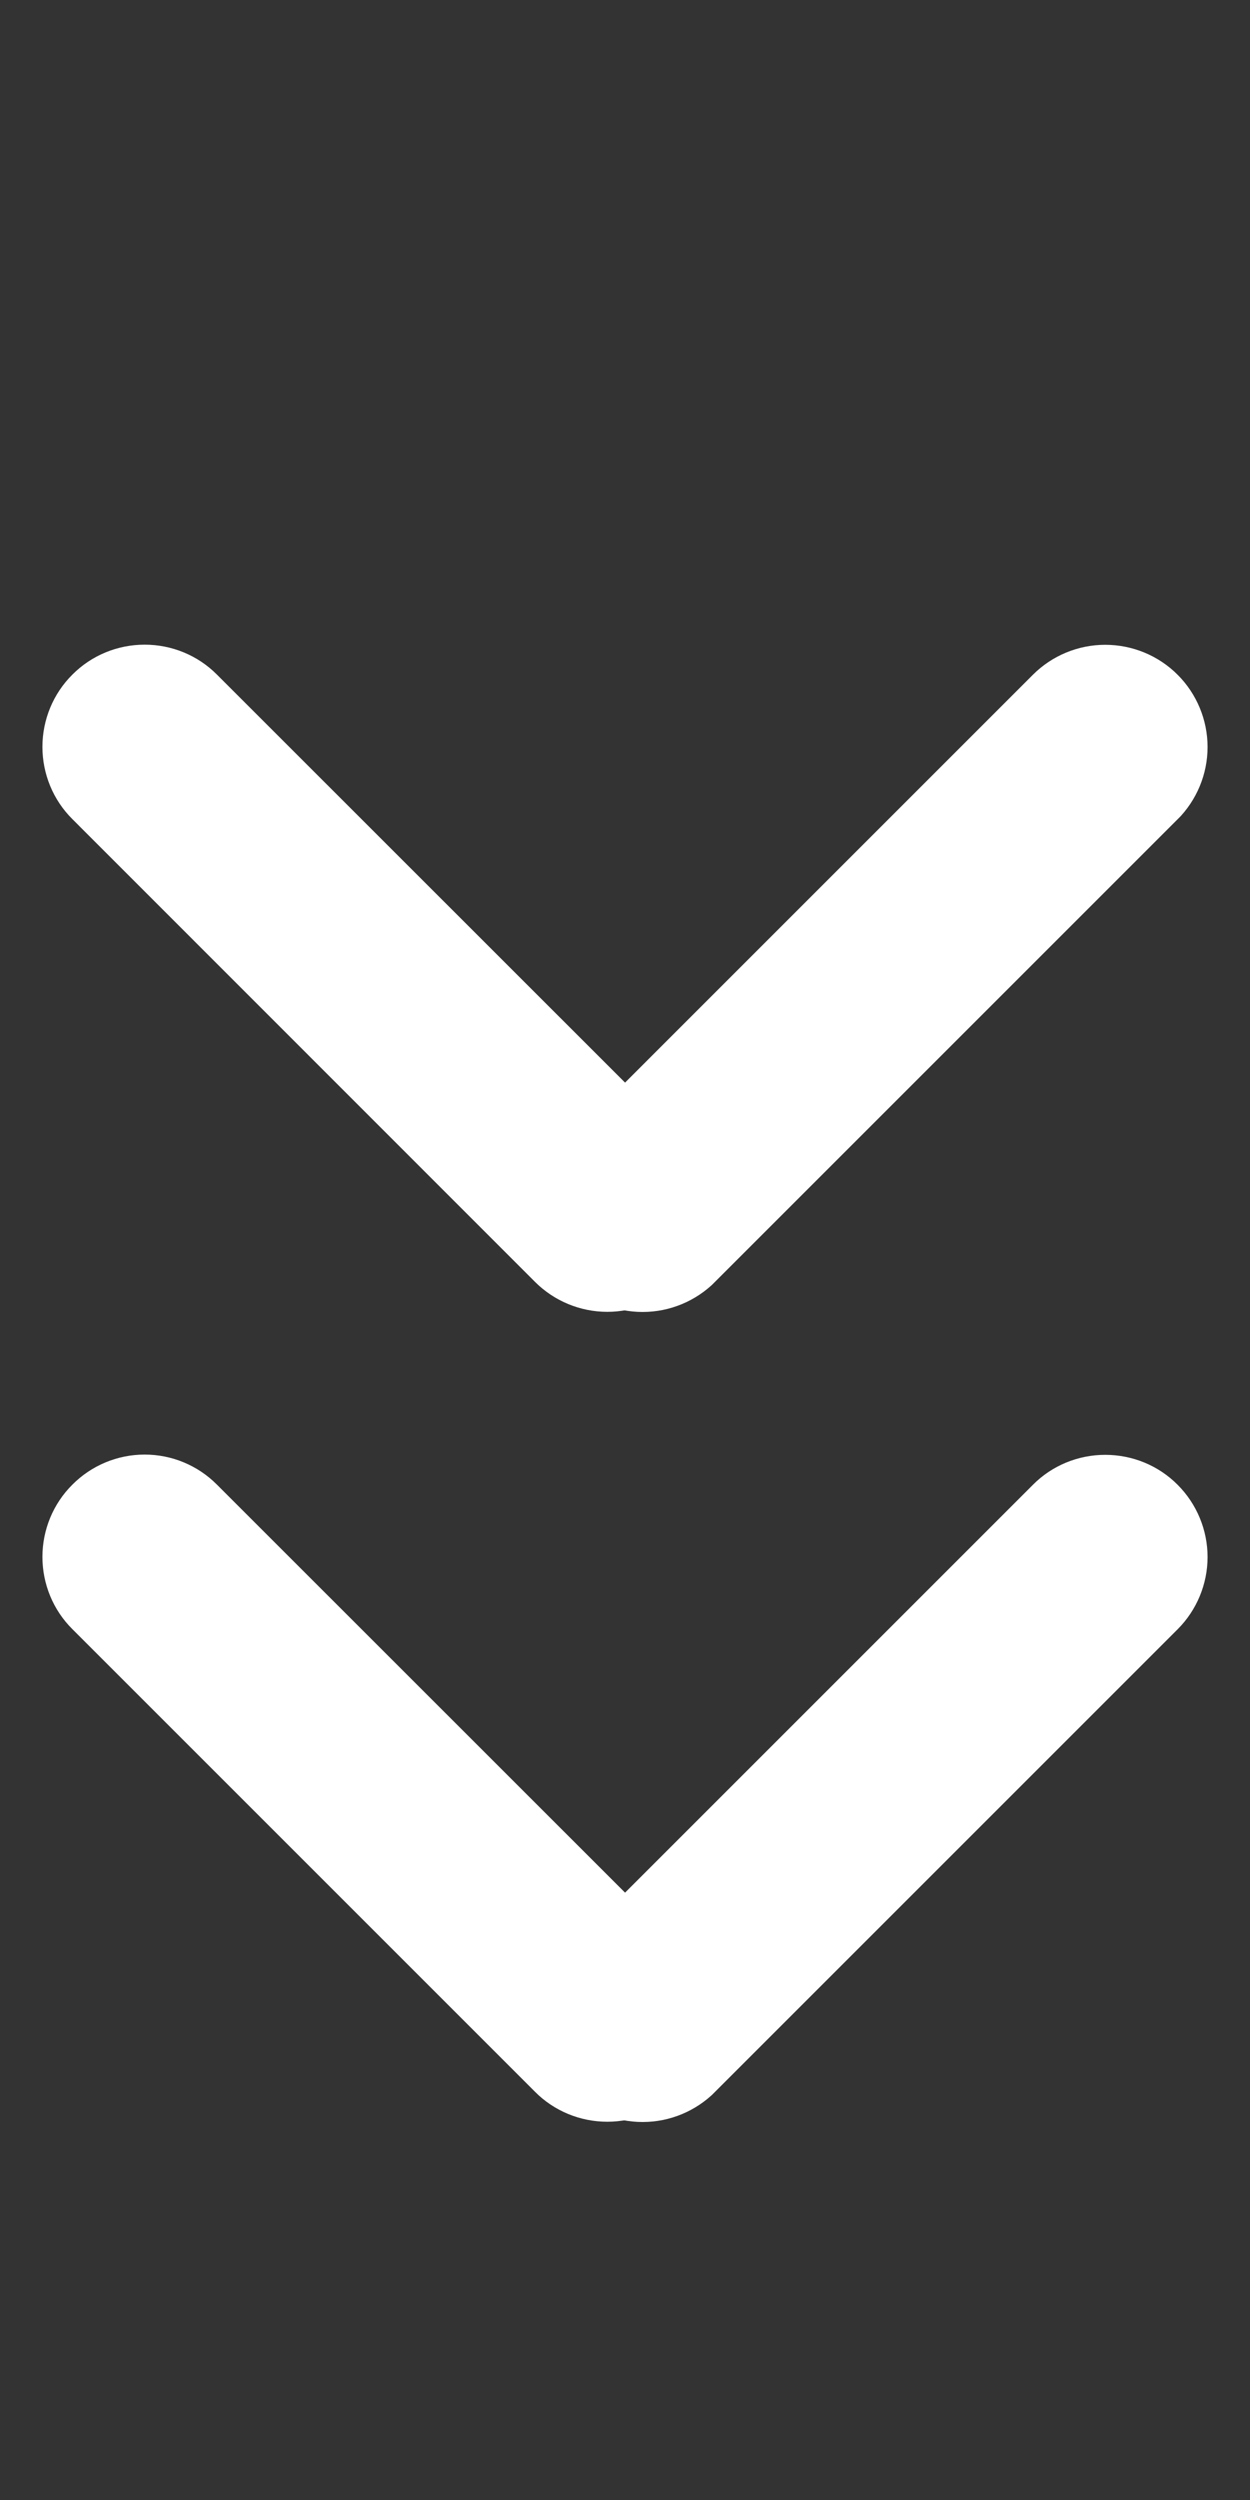 <svg xmlns="http://www.w3.org/2000/svg" xmlns:xlink="http://www.w3.org/1999/xlink" width="50" zoomAndPan="magnify" viewBox="0 0 37.5 75" height="100" preserveAspectRatio="xMidYMid meet" version="1.0"><rect x="0" y="0" width="37.5" height="75" fill="#333333" stroke="none"/><defs><clipPath id="6a23ce48a4"><path d="M 1 43 L 22 43 L 22 64 L 1 64 Z M 1 43 " clip-rule="nonzero"/></clipPath><clipPath id="dca8de8d56"><path d="M 0 46.707 L 4.34 42.367 L 22.559 60.586 L 18.219 64.926 Z M 0 46.707 " clip-rule="nonzero"/></clipPath><clipPath id="ba9aca0615"><path d="M 2.172 44.539 C 2.746 43.961 3.527 43.637 4.34 43.637 C 5.152 43.637 5.934 43.961 6.508 44.539 L 20.391 58.418 C 20.965 58.992 21.289 59.773 21.289 60.586 C 21.289 61.398 20.965 62.18 20.391 62.754 C 19.812 63.332 19.031 63.652 18.219 63.652 C 17.406 63.652 16.625 63.332 16.051 62.754 L 2.172 48.875 C 1.594 48.301 1.273 47.52 1.273 46.707 C 1.273 45.895 1.594 45.113 2.172 44.539 " clip-rule="nonzero"/></clipPath><clipPath id="47100ab0db"><path d="M 16 43 L 37 43 L 37 64 L 16 64 Z M 16 43 " clip-rule="nonzero"/></clipPath><clipPath id="35445d5dd8"><path d="M 33.156 42.371 L 37.496 46.711 L 19.277 64.93 L 14.941 60.59 Z M 33.156 42.371 " clip-rule="nonzero"/></clipPath><clipPath id="a0868c4aed"><path d="M 35.328 44.543 C 35.902 45.117 36.227 45.898 36.227 46.711 C 36.227 47.523 35.902 48.305 35.328 48.879 L 21.449 62.762 C 20.871 63.336 20.094 63.66 19.277 63.66 C 18.465 63.66 17.684 63.336 17.109 62.762 C 16.535 62.184 16.211 61.406 16.211 60.59 C 16.211 59.777 16.535 58.996 17.109 58.422 L 30.988 44.543 C 31.562 43.965 32.344 43.645 33.156 43.645 C 33.973 43.645 34.754 43.965 35.328 44.543 " clip-rule="nonzero"/></clipPath><clipPath id="29a26da81f"><path d="M 1 19 L 22 19 L 22 40 L 1 40 Z M 1 19 " clip-rule="nonzero"/></clipPath><clipPath id="937280ee82"><path d="M 0 22.406 L 4.34 18.066 L 22.559 36.285 L 18.219 40.625 Z M 0 22.406 " clip-rule="nonzero"/></clipPath><clipPath id="4984654866"><path d="M 2.172 20.238 C 2.746 19.66 3.527 19.34 4.34 19.34 C 5.152 19.34 5.934 19.66 6.508 20.238 L 20.391 34.117 C 20.965 34.691 21.289 35.473 21.289 36.285 C 21.289 37.102 20.965 37.879 20.391 38.457 C 19.812 39.031 19.031 39.355 18.219 39.355 C 17.406 39.355 16.625 39.031 16.051 38.457 L 2.172 24.574 C 1.594 24 1.273 23.219 1.273 22.406 C 1.273 21.594 1.594 20.812 2.172 20.238 " clip-rule="nonzero"/></clipPath><clipPath id="d021a214f1"><path d="M 16 19 L 37 19 L 37 40 L 16 40 Z M 16 19 " clip-rule="nonzero"/></clipPath><clipPath id="8d7e7124f1"><path d="M 33.156 18.074 L 37.496 22.41 L 19.277 40.629 L 14.941 36.289 Z M 33.156 18.074 " clip-rule="nonzero"/></clipPath><clipPath id="6ea4fa8d3d"><path d="M 35.328 20.242 C 35.902 20.816 36.227 21.598 36.227 22.41 C 36.227 23.227 35.902 24.004 35.328 24.582 L 21.449 38.461 C 20.871 39.035 20.094 39.359 19.277 39.359 C 18.465 39.359 17.684 39.035 17.109 38.461 C 16.535 37.887 16.211 37.105 16.211 36.289 C 16.211 35.477 16.535 34.695 17.109 34.121 L 30.988 20.242 C 31.562 19.668 32.344 19.344 33.156 19.344 C 33.973 19.344 34.754 19.668 35.328 20.242 " clip-rule="nonzero"/></clipPath></defs><g clip-path="url(#6a23ce48a4)"><g clip-path="url(#dca8de8d56)"><g clip-path="url(#ba9aca0615)"><path fill="#ffffff" d="M 0 46.707 L 4.34 42.367 L 22.559 60.586 L 18.219 64.926 Z M 0 46.707 " fill-opacity="1" fill-rule="nonzero"/></g></g></g><g clip-path="url(#47100ab0db)"><g clip-path="url(#35445d5dd8)"><g clip-path="url(#a0868c4aed)"><path fill="#ffffff" d="M 33.156 42.371 L 37.496 46.711 L 19.277 64.93 L 14.941 60.59 Z M 33.156 42.371 " fill-opacity="1" fill-rule="nonzero"/></g></g></g><g clip-path="url(#29a26da81f)"><g clip-path="url(#937280ee82)"><g clip-path="url(#4984654866)"><path fill="#ffffff" d="M 0 22.406 L 4.34 18.066 L 22.559 36.285 L 18.219 40.625 Z M 0 22.406 " fill-opacity="1" fill-rule="nonzero"/></g></g></g><g clip-path="url(#d021a214f1)"><g clip-path="url(#8d7e7124f1)"><g clip-path="url(#6ea4fa8d3d)"><path fill="#ffffff" d="M 33.156 18.074 L 37.496 22.41 L 19.277 40.629 L 14.941 36.289 Z M 33.156 18.074 " fill-opacity="1" fill-rule="nonzero"/></g></g></g></svg>